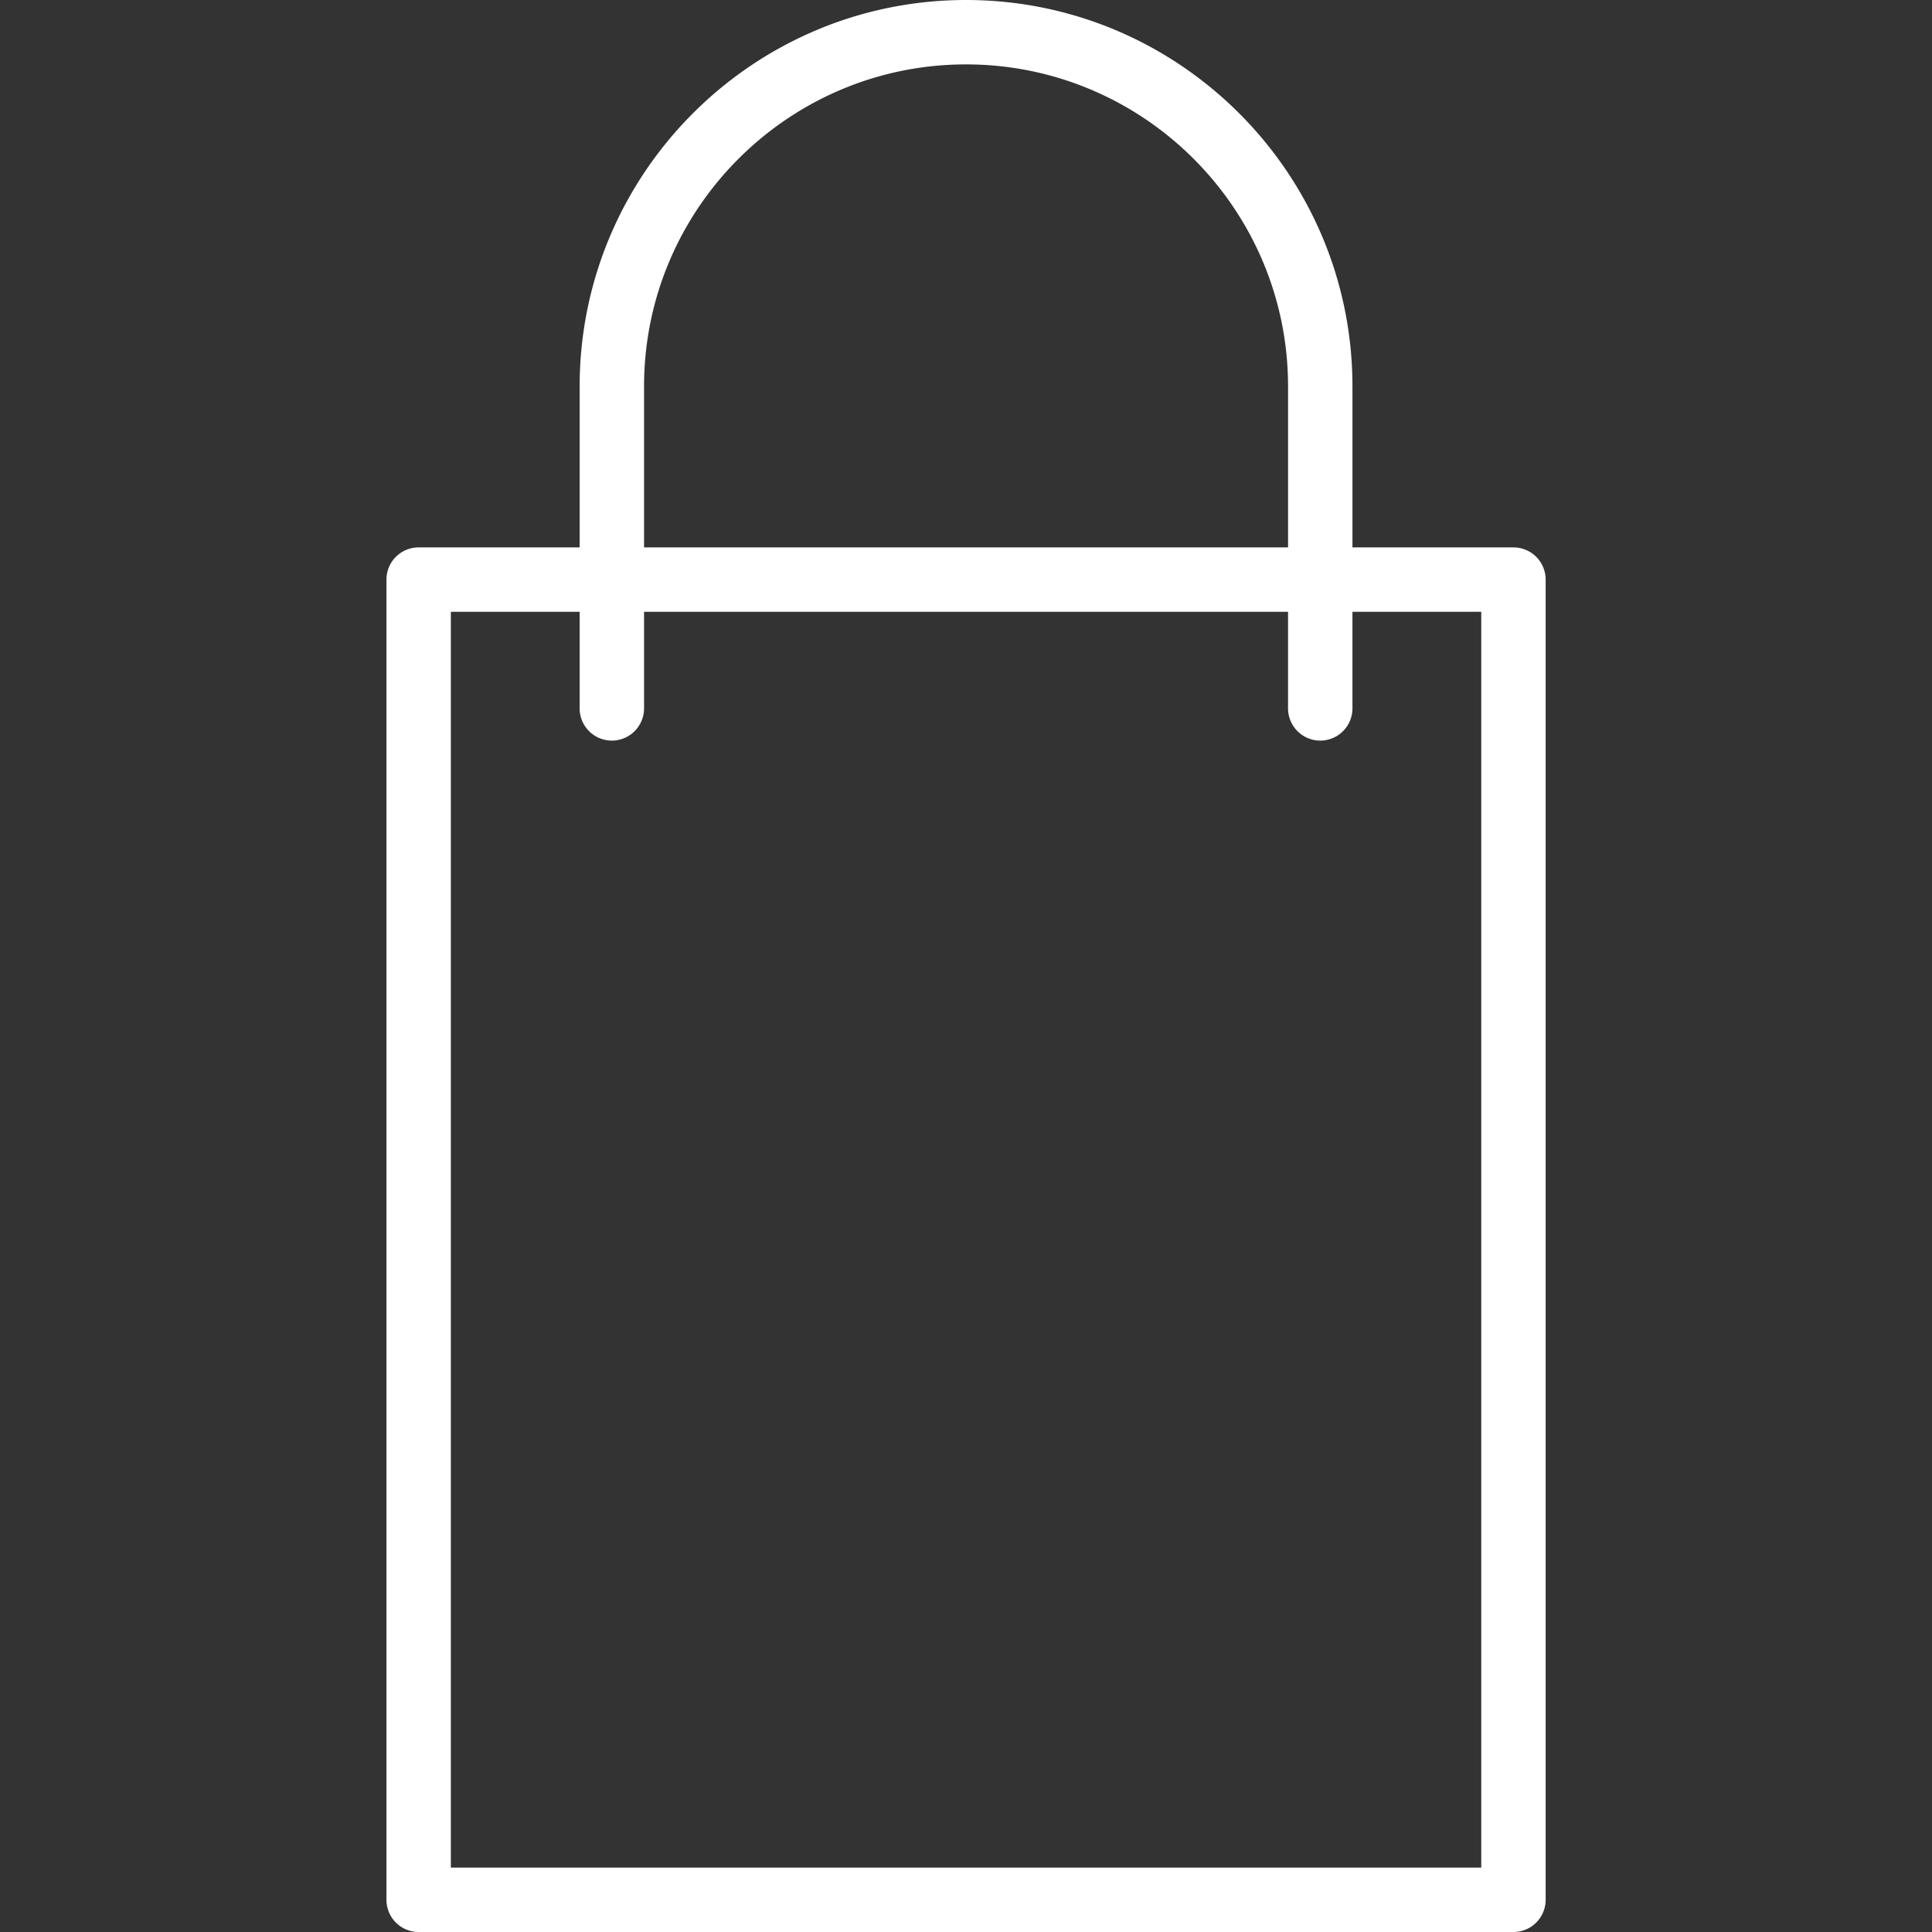 <svg xmlns="http://www.w3.org/2000/svg" width="78" height="78" fill="none"><rect width="100%" height="100%" fill="#333333" stroke="none"/><path fill="#fff" d="M61.102 22.1h-6.5v-6.5c0-8.602-6.998-15.6-15.6-15.6s-15.6 6.998-15.6 15.6v6.5h-6.5a1.3 1.3 0 0 0-1.3 1.3v53.3a1.3 1.3 0 0 0 1.3 1.3h44.2a1.3 1.3 0 0 0 1.3-1.3V23.4a1.3 1.3 0 0 0-1.3-1.3m-35.1-6.5c0-7.168 5.832-13 13-13s13 5.832 13 13v6.5h-26zm33.8 59.8h-41.6V24.7h5.2v3.9a1.3 1.3 0 0 0 2.6 0v-3.9h26v3.9a1.3 1.3 0 0 0 2.6 0v-3.9h5.2z"/></svg>